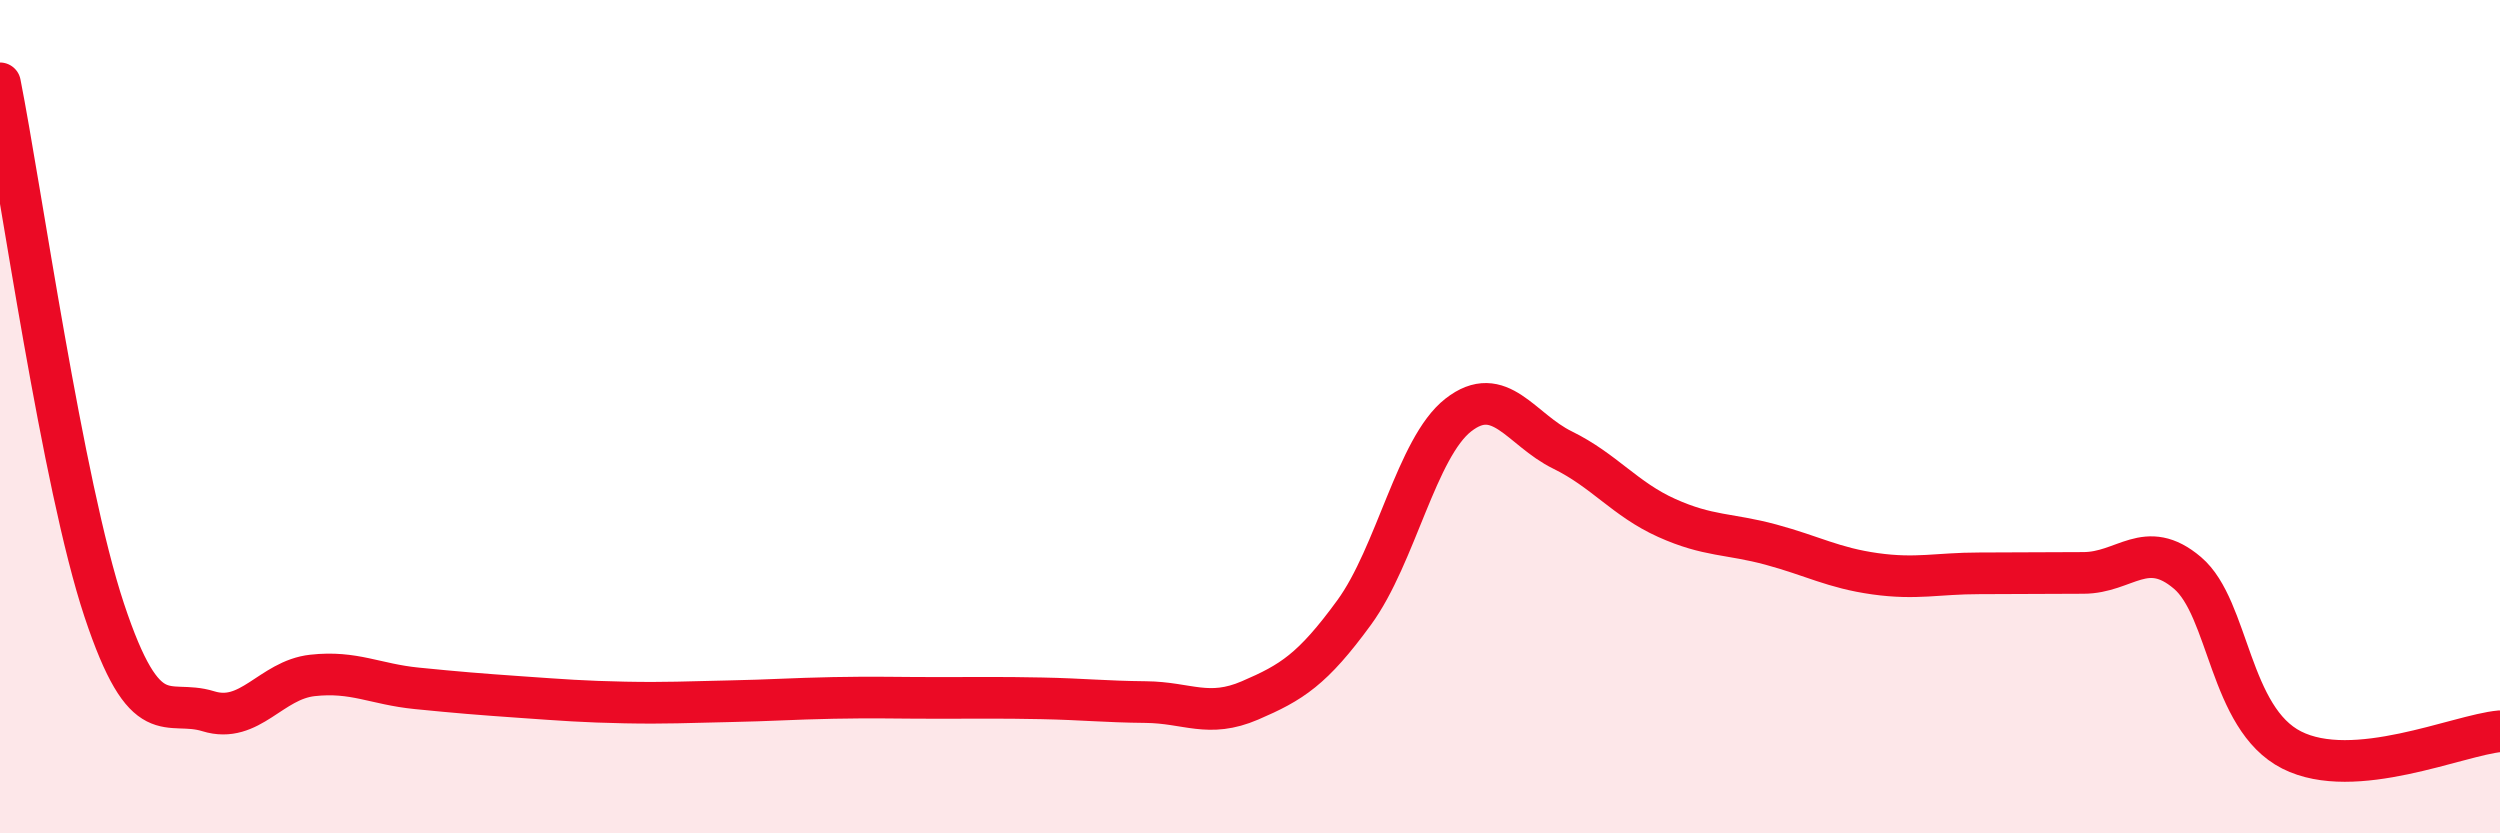 
    <svg width="60" height="20" viewBox="0 0 60 20" xmlns="http://www.w3.org/2000/svg">
      <path
        d="M 0,2 C 0.5,4.53 1.5,11.63 2.5,14.64 C 3.5,17.65 4,16.76 5,17.07 C 6,17.38 6.5,16.32 7.5,16.21 C 8.5,16.1 9,16.42 10,16.52 C 11,16.62 11.5,16.66 12.5,16.73 C 13.5,16.8 14,16.84 15,16.86 C 16,16.88 16.5,16.85 17.5,16.83 C 18.5,16.81 19,16.77 20,16.75 C 21,16.73 21.5,16.75 22.5,16.75 C 23.5,16.75 24,16.74 25,16.76 C 26,16.78 26.5,16.84 27.5,16.85 C 28.5,16.86 29,17.24 30,16.81 C 31,16.38 31.5,16.07 32.5,14.7 C 33.5,13.33 34,10.74 35,9.96 C 36,9.18 36.5,10.31 37.5,10.8 C 38.5,11.29 39,11.98 40,12.43 C 41,12.88 41.5,12.8 42.5,13.07 C 43.5,13.34 44,13.63 45,13.77 C 46,13.91 46.5,13.76 47.5,13.76 C 48.5,13.76 49,13.75 50,13.75 C 51,13.75 51.5,12.9 52.5,13.75 C 53.5,14.6 53.5,17.24 55,18 C 56.5,18.76 59,17.64 60,17.55L60 20L0 20Z"
        fill="#EB0A25"
        opacity="0.1"
        stroke-linecap="round"
        stroke-linejoin="round"
      />
      <path
        d="M 0,2 C 0.5,4.53 1.5,11.63 2.5,14.64 C 3.5,17.65 4,16.76 5,17.07 C 6,17.38 6.5,16.32 7.5,16.21 C 8.5,16.1 9,16.42 10,16.52 C 11,16.62 11.5,16.66 12.5,16.73 C 13.5,16.8 14,16.84 15,16.86 C 16,16.88 16.5,16.85 17.5,16.83 C 18.5,16.81 19,16.77 20,16.75 C 21,16.73 21.5,16.75 22.5,16.75 C 23.5,16.75 24,16.74 25,16.76 C 26,16.78 26.5,16.84 27.5,16.85 C 28.5,16.86 29,17.24 30,16.81 C 31,16.38 31.5,16.07 32.5,14.7 C 33.5,13.33 34,10.74 35,9.96 C 36,9.18 36.5,10.31 37.5,10.8 C 38.5,11.29 39,11.98 40,12.43 C 41,12.88 41.5,12.8 42.5,13.07 C 43.5,13.34 44,13.63 45,13.77 C 46,13.91 46.5,13.76 47.5,13.76 C 48.5,13.76 49,13.75 50,13.75 C 51,13.75 51.5,12.9 52.5,13.75 C 53.5,14.6 53.5,17.24 55,18 C 56.5,18.76 59,17.64 60,17.55"
        stroke="#EB0A25"
        stroke-width="1"
        fill="none"
        stroke-linecap="round"
        stroke-linejoin="round"
      />
    </svg>
  